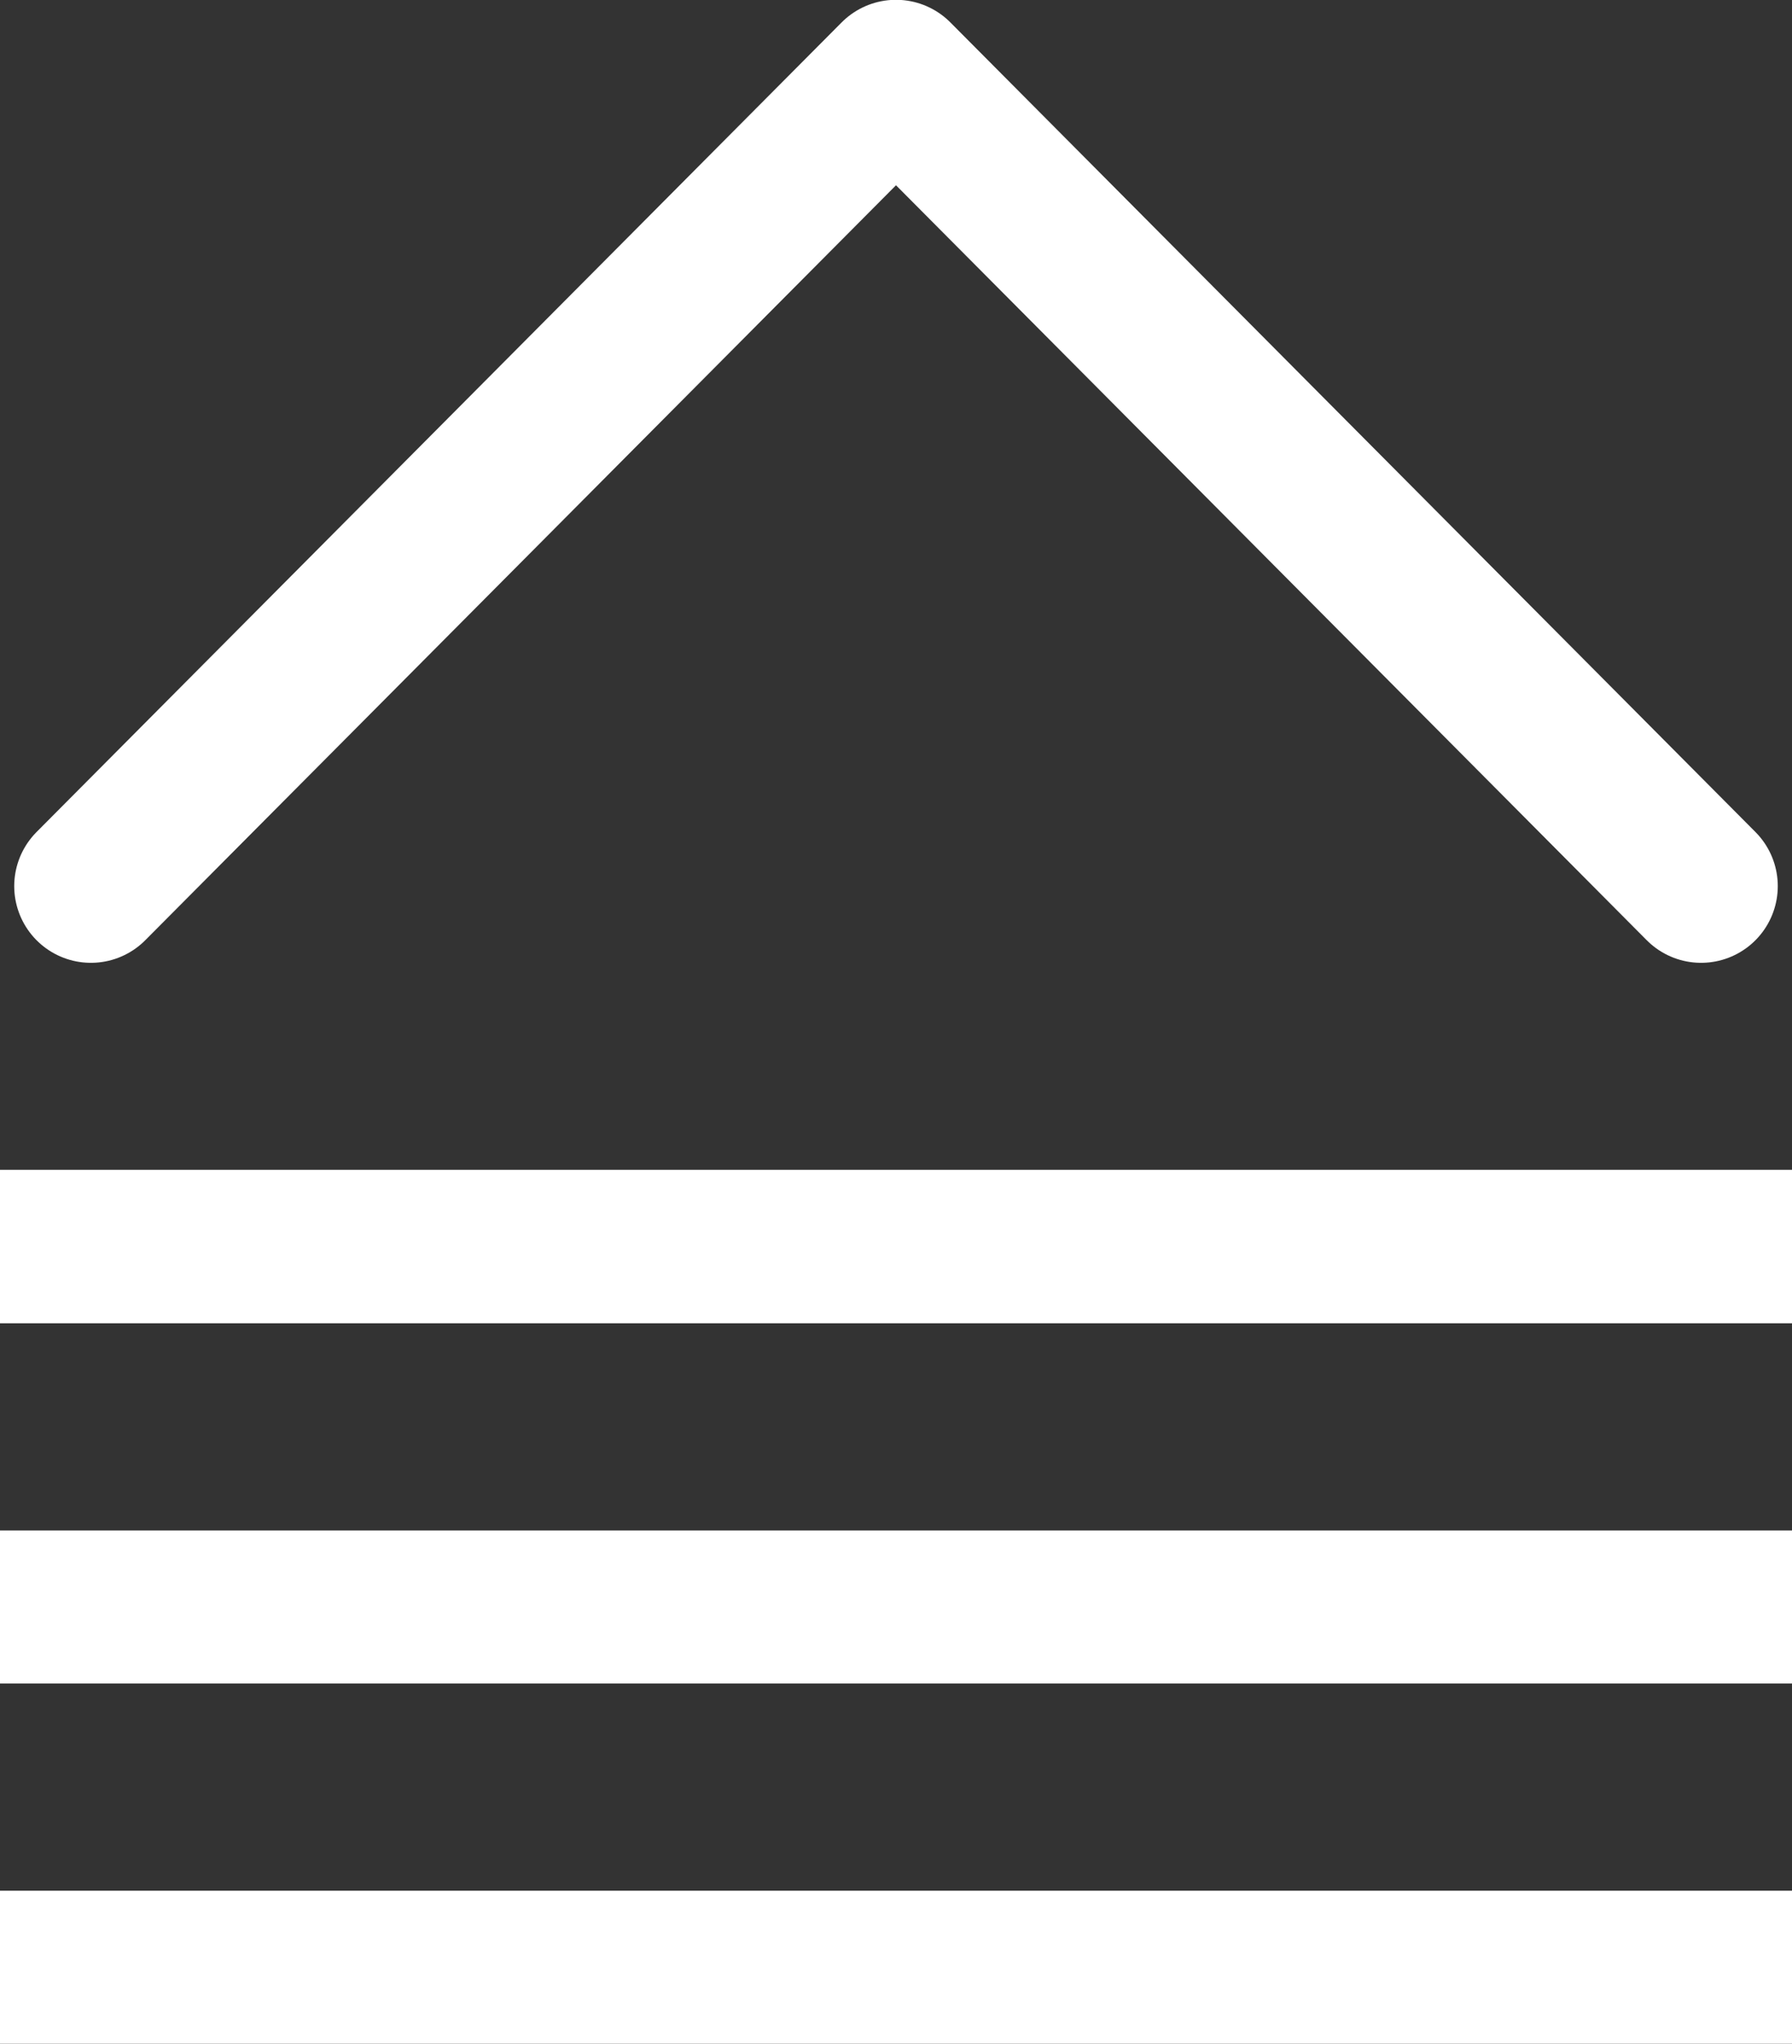 <svg id="f30833d9-ccc0-4ee5-9864-724fcdbc0f21" data-name="Ebene 1" xmlns="http://www.w3.org/2000/svg" viewBox="0 0 41 46.75"><rect x="0" y="0" width="41" height="46.75" fill="#333333" stroke="none"/><title>mobile_nav</title><polygon points="0 26.76 0 26.76 0 30.27 41 30.27 41 26.76 0 26.76" style="fill:#fff"/><polygon points="0 35.01 0 35.01 0 38.51 41 38.51 41 35.01 0 35.01" style="fill:#fff"/><polygon points="0 43.25 0 43.25 0 46.76 41 46.76 41 43.25 0 43.25" style="fill:#fff"/><polyline points="38.92 20.27 20.5 1.75 2.08 20.27" style="fill:none;stroke:#fff;stroke-linecap:round;stroke-linejoin:round;stroke-width:3.509px"/></svg>